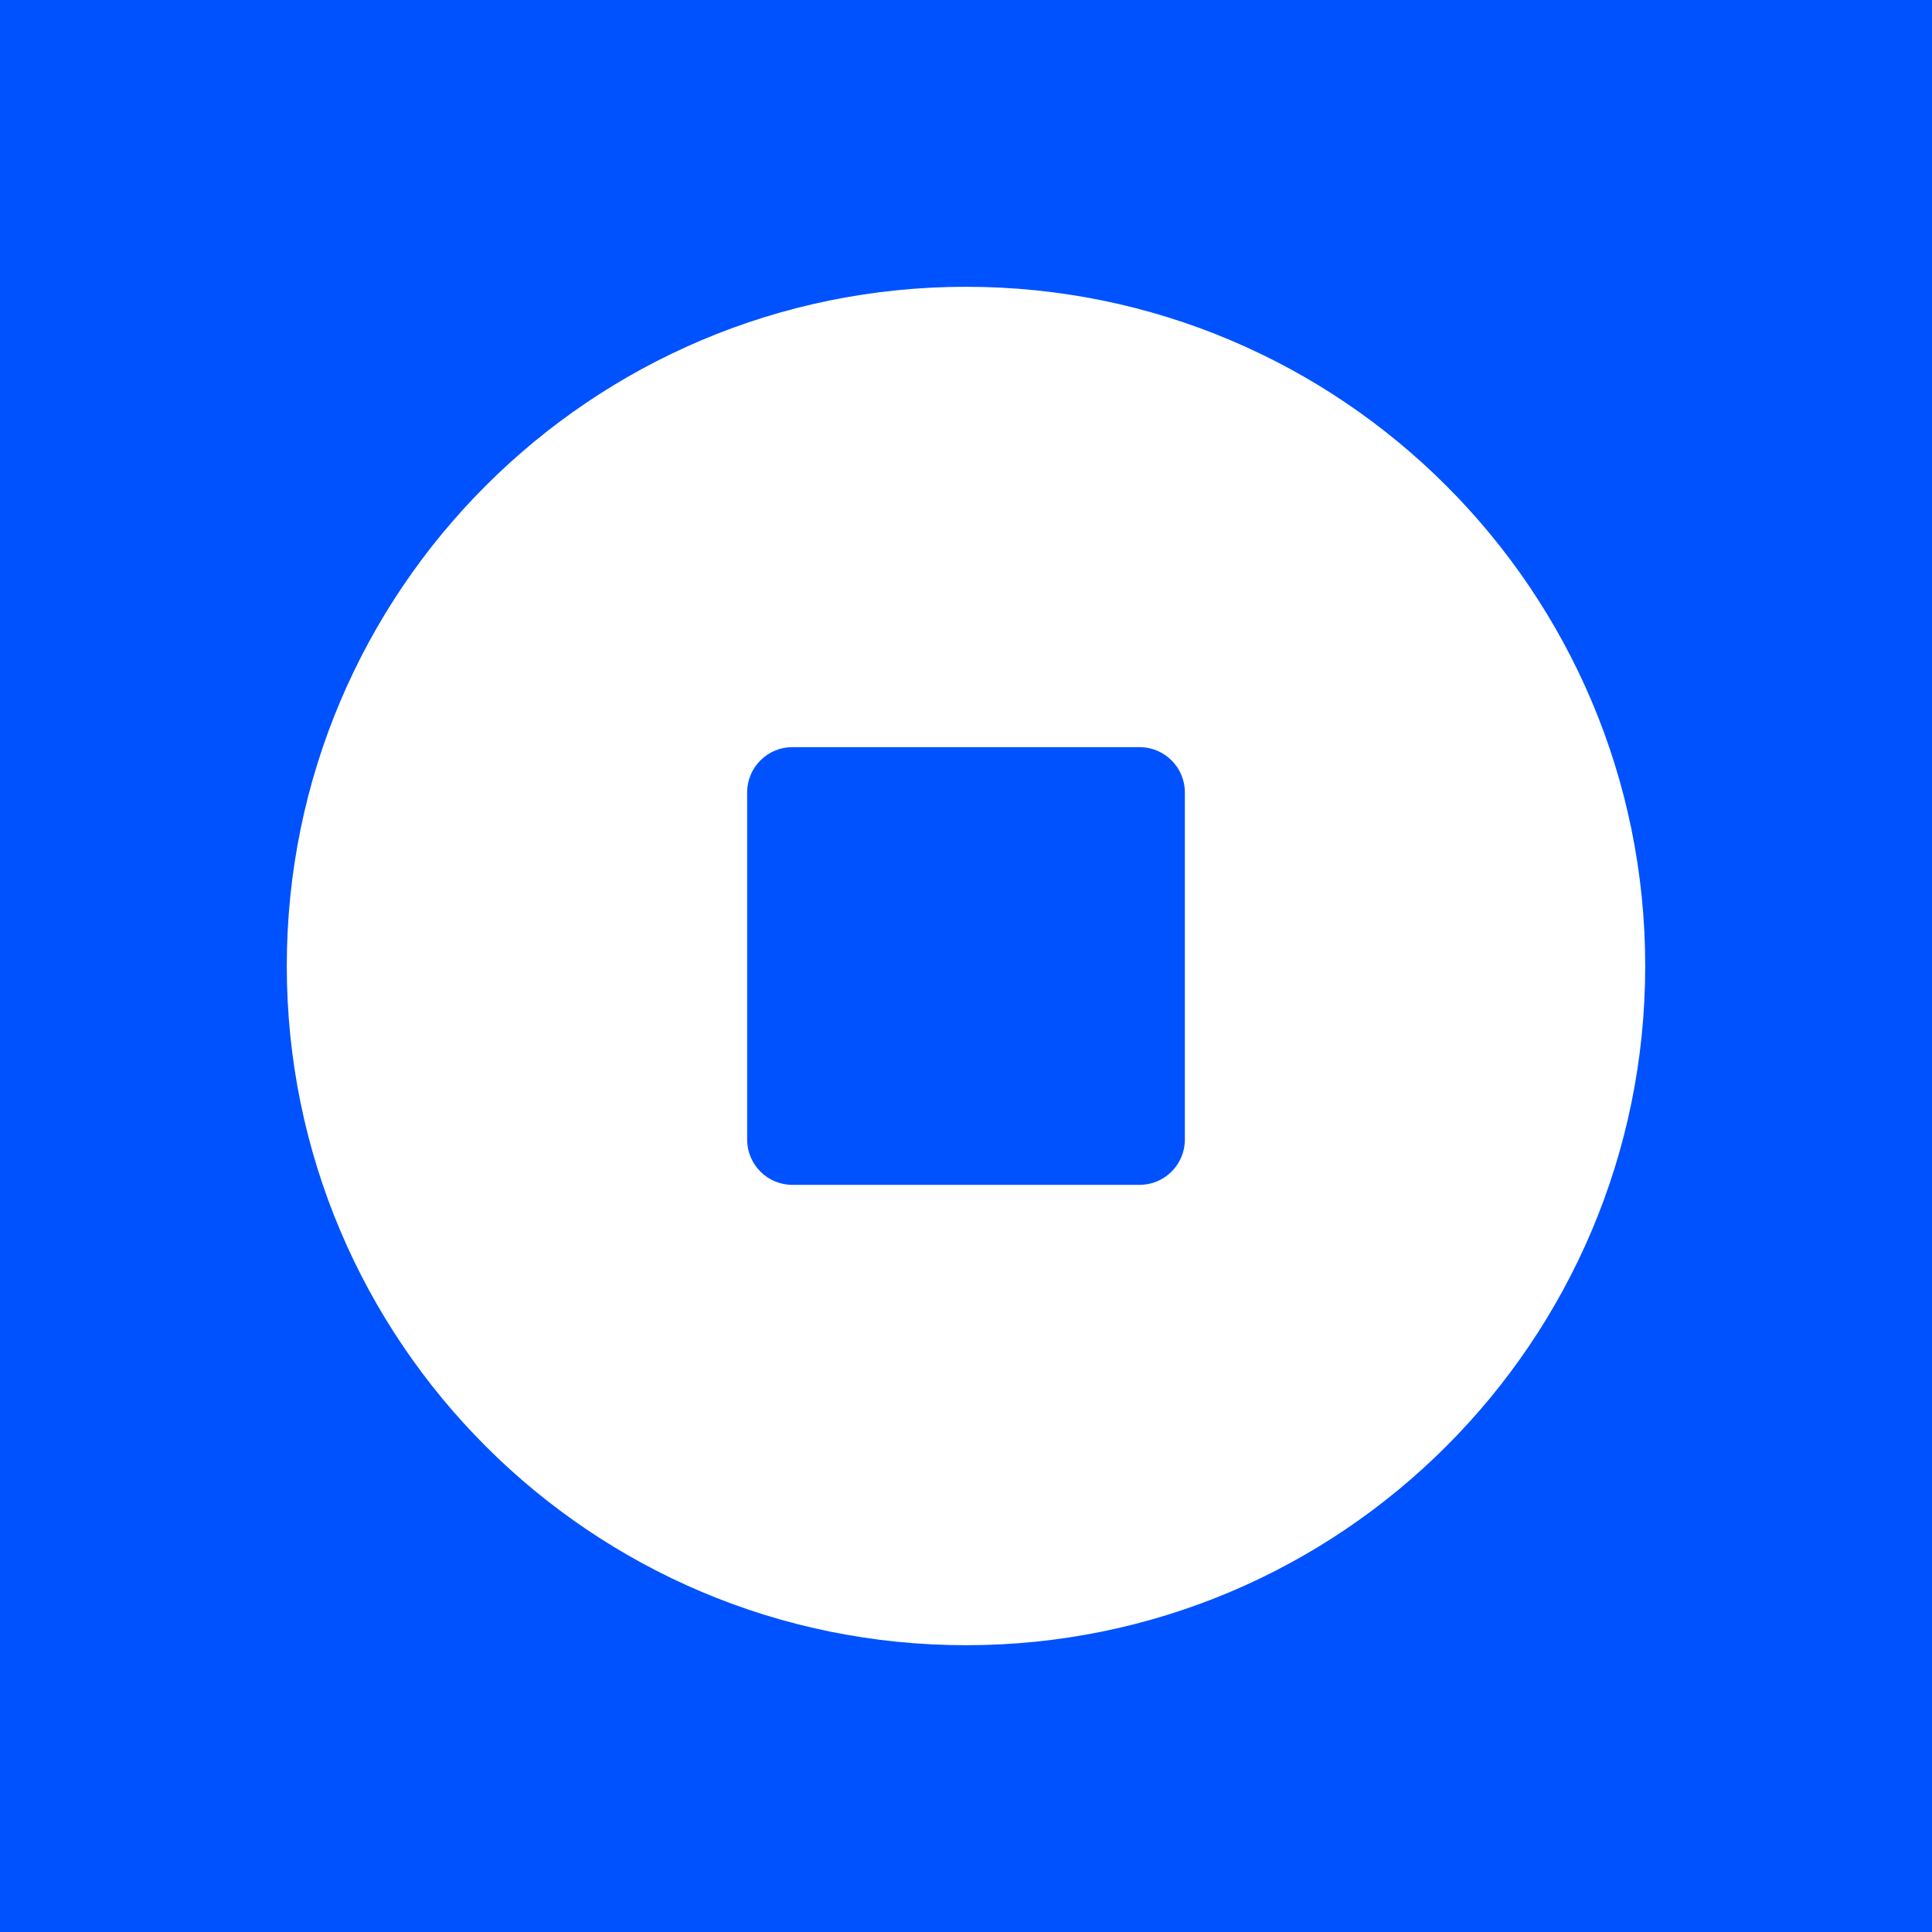 <svg width="64" height="64" viewBox="0 0 64 64" fill="none" xmlns="http://www.w3.org/2000/svg">
<rect x="0" y="0" width="64" height="64" fill="#333333" stroke="none"/>
<g clip-path="url(#clip0_1324_16206)">
<path d="M64 0H0V64H64V0Z" fill="#0052FF"/>
<path fill-rule="evenodd" clip-rule="evenodd" d="M9.5 32C9.5 44.426 19.574 54.5 32 54.5C44.426 54.5 54.5 44.426 54.5 32C54.5 19.574 44.426 9.5 32 9.5C19.574 9.5 9.5 19.574 9.5 32ZM26.25 24.75C25.422 24.75 24.75 25.422 24.75 26.25V37.75C24.75 38.578 25.422 39.25 26.25 39.25H37.75C38.578 39.25 39.25 38.578 39.25 37.75V26.25C39.25 25.422 38.578 24.75 37.75 24.75H26.25Z" fill="white"/>
</g>
<defs>
<clipPath id="clip0_1324_16206">
<rect width="64" height="64" fill="white"/>
</clipPath>
</defs>
</svg>
